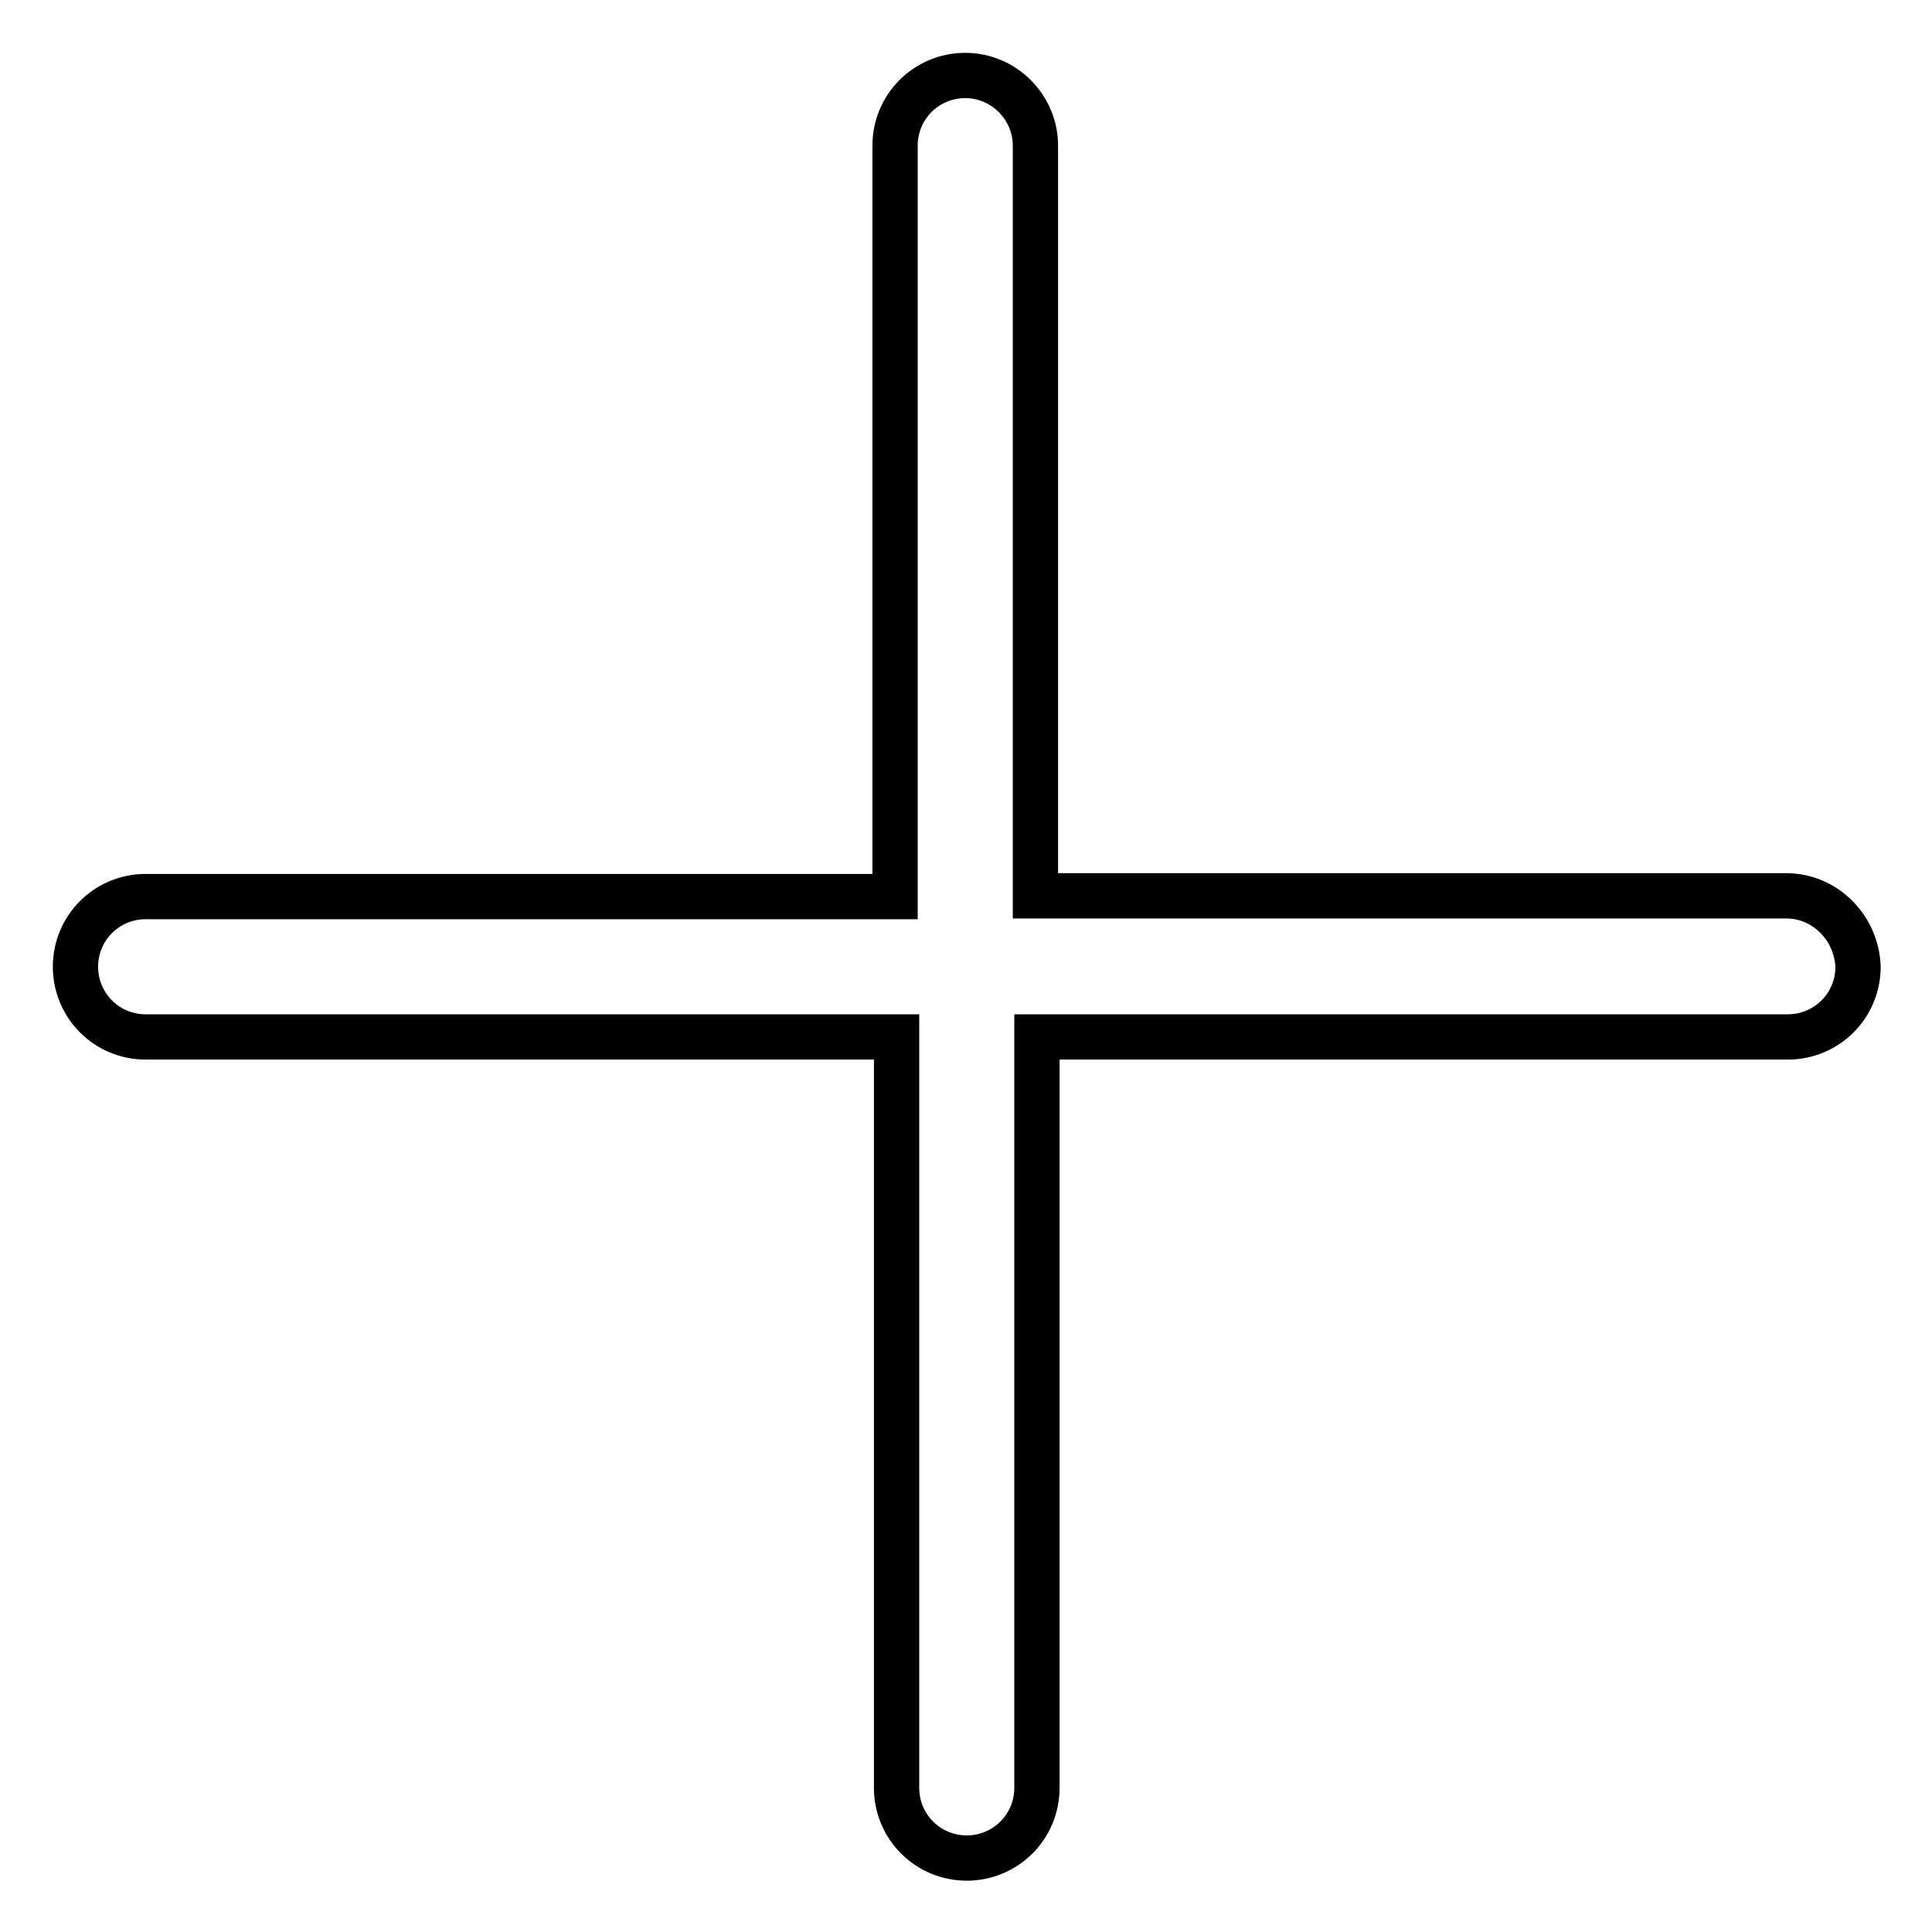 <?xml version="1.0" encoding="utf-8"?>
<!-- Svg Vector Icons : http://www.onlinewebfonts.com/icon -->
<!DOCTYPE svg PUBLIC "-//W3C//DTD SVG 1.1//EN" "http://www.w3.org/Graphics/SVG/1.1/DTD/svg11.dtd">
<svg version="1.1" xmlns="http://www.w3.org/2000/svg" xmlns:xlink="http://www.w3.org/1999/xlink" x="0px" y="0px" viewBox="0 0 256 256" enable-background="new 0 0 256 256" xml:space="preserve">
<g> <path stroke-width="6" fill-opacity="0" stroke="#000000"  d="M236.7,118.7h-99.5V19.3c0-5.1-4.2-9.3-9.3-9.3c-5.1,0-9.3,4.1-9.3,9.3v99.5H19.3c-5.1,0-9.3,4.1-9.3,9.3 c0,5.1,4.1,9.3,9.3,9.3h99.5v99.5c0,5.1,4.1,9.3,9.3,9.3c5.1,0,9.3-4.1,9.3-9.3v-99.5h99.5c5.1,0,9.3-4.1,9.3-9.3 C246,122.9,241.8,118.7,236.7,118.7L236.7,118.7z"/></g>
</svg>
